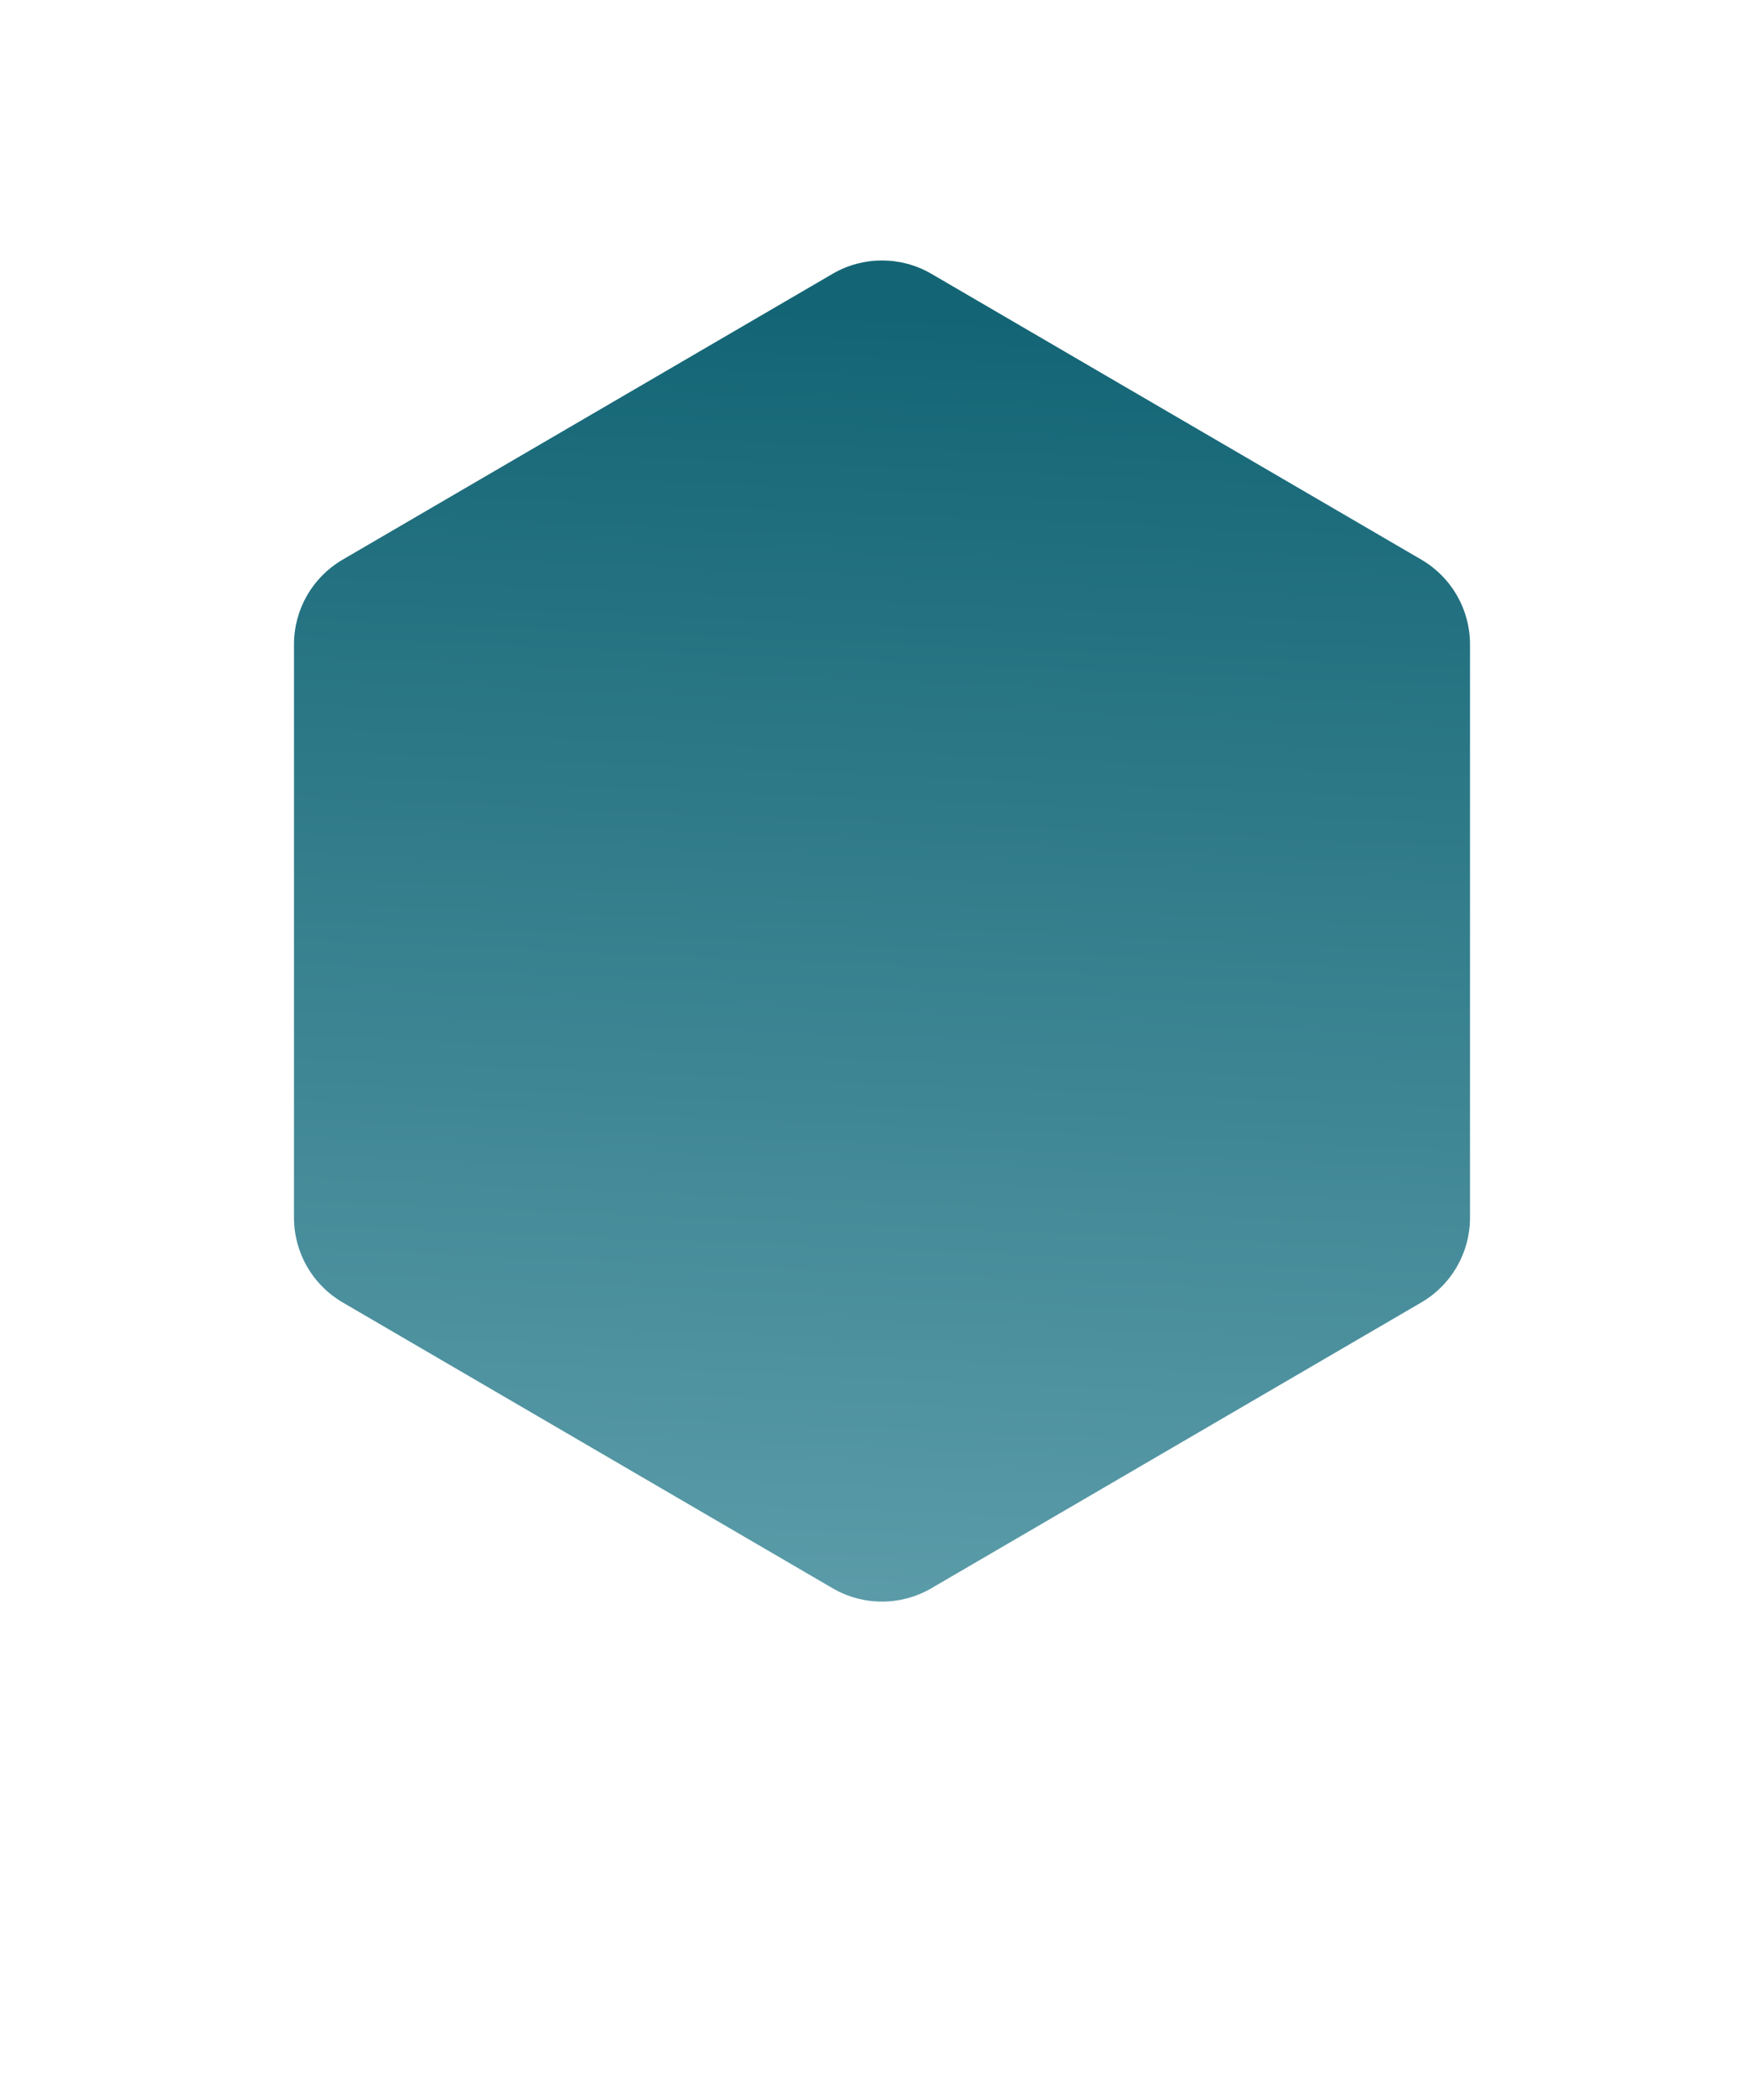 <svg width="144" height="171" viewBox="0 0 144 171" fill="none" xmlns="http://www.w3.org/2000/svg">
<g filter="url(#filter0_f)">
<path d="M67.76 54.65C70.354 53.029 73.646 53.029 76.24 54.65L100.24 69.65C102.579 71.112 104 73.676 104 76.434V107.566C104 110.324 102.579 112.888 100.24 114.35L76.24 129.35C73.646 130.971 70.354 130.971 67.76 129.35L43.76 114.35C41.421 112.888 40 110.324 40 107.566V76.434C40 73.676 41.421 71.112 43.76 69.65L67.76 54.65Z" fill="url(#paint0_linear)"/>
</g>
<path d="M67.969 22.351C70.46 20.898 73.54 20.898 76.031 22.351L116.031 45.685C118.489 47.118 120 49.75 120 52.595V99.405C120 102.25 118.489 104.882 116.031 106.315L76.031 129.649C73.54 131.102 70.46 131.102 67.969 129.649L27.969 106.315C25.511 104.882 24 102.25 24 99.405V52.595C24 49.75 25.511 47.118 27.969 45.685L67.969 22.351Z" fill="url(#paint1_linear)"/>
<defs>
<filter id="filter0_f" x="0" y="13.434" width="144" height="157.132" filterUnits="userSpaceOnUse" color-interpolation-filters="sRGB">
<feFlood flood-opacity="0" result="BackgroundImageFix"/>
<feBlend mode="normal" in="SourceGraphic" in2="BackgroundImageFix" result="shape"/>
<feGaussianBlur stdDeviation="20" result="effect1_foregroundBlur"/>
</filter>
<linearGradient id="paint0_linear" x1="74.743" y1="56.103" x2="71.293" y2="131.968" gradientUnits="userSpaceOnUse">
<stop stop-color="#136575"/>
<stop offset="1" stop-color="#5C9CA9"/>
</linearGradient>
<linearGradient id="paint1_linear" x1="76.114" y1="25.744" x2="71.605" y2="131.983" gradientUnits="userSpaceOnUse">
<stop stop-color="#136575"/>
<stop offset="1" stop-color="#5C9CA9"/>
</linearGradient>
</defs>
</svg>
